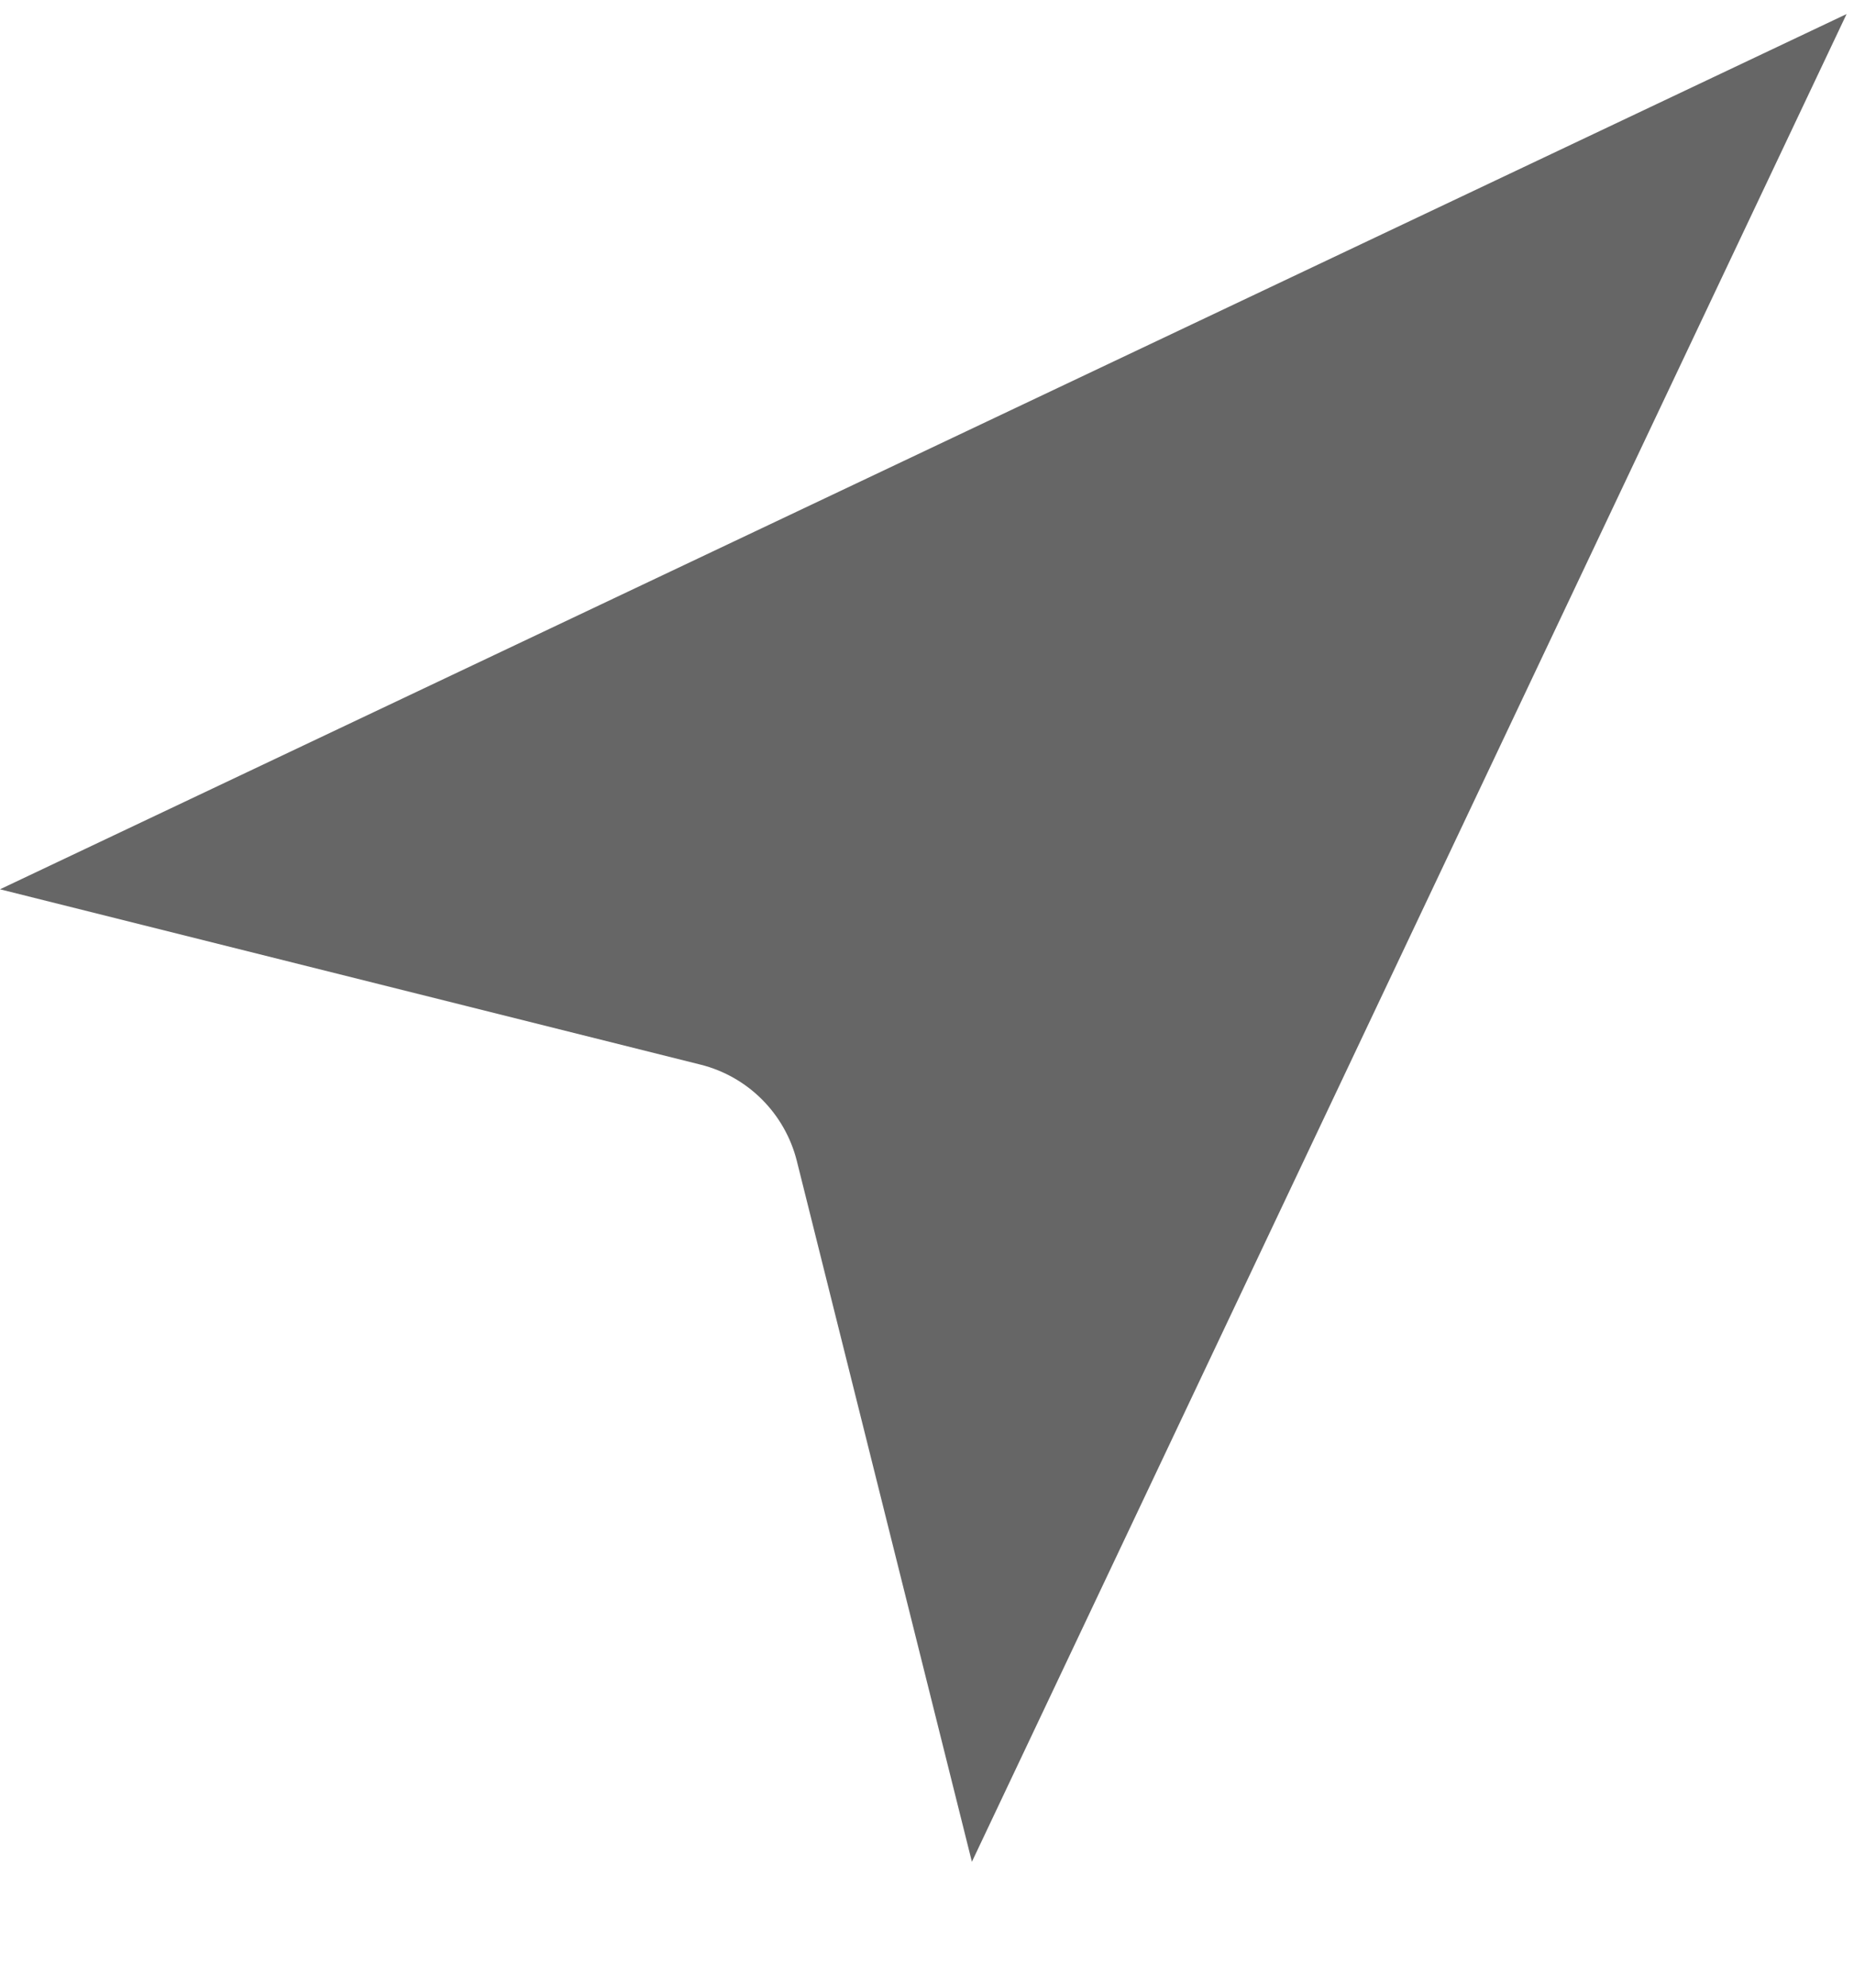 ﻿<svg width="14" height="15" viewBox="0 0 14 15" fill="none" xmlns="http://www.w3.org/2000/svg">
<path d="M0 6.711L5.289 8.034C5.647 8.123 5.927 8.403 6.017 8.761L7.339 14.05L13.944 0.106L0 6.711Z" fill="#666666"/>
</svg>
